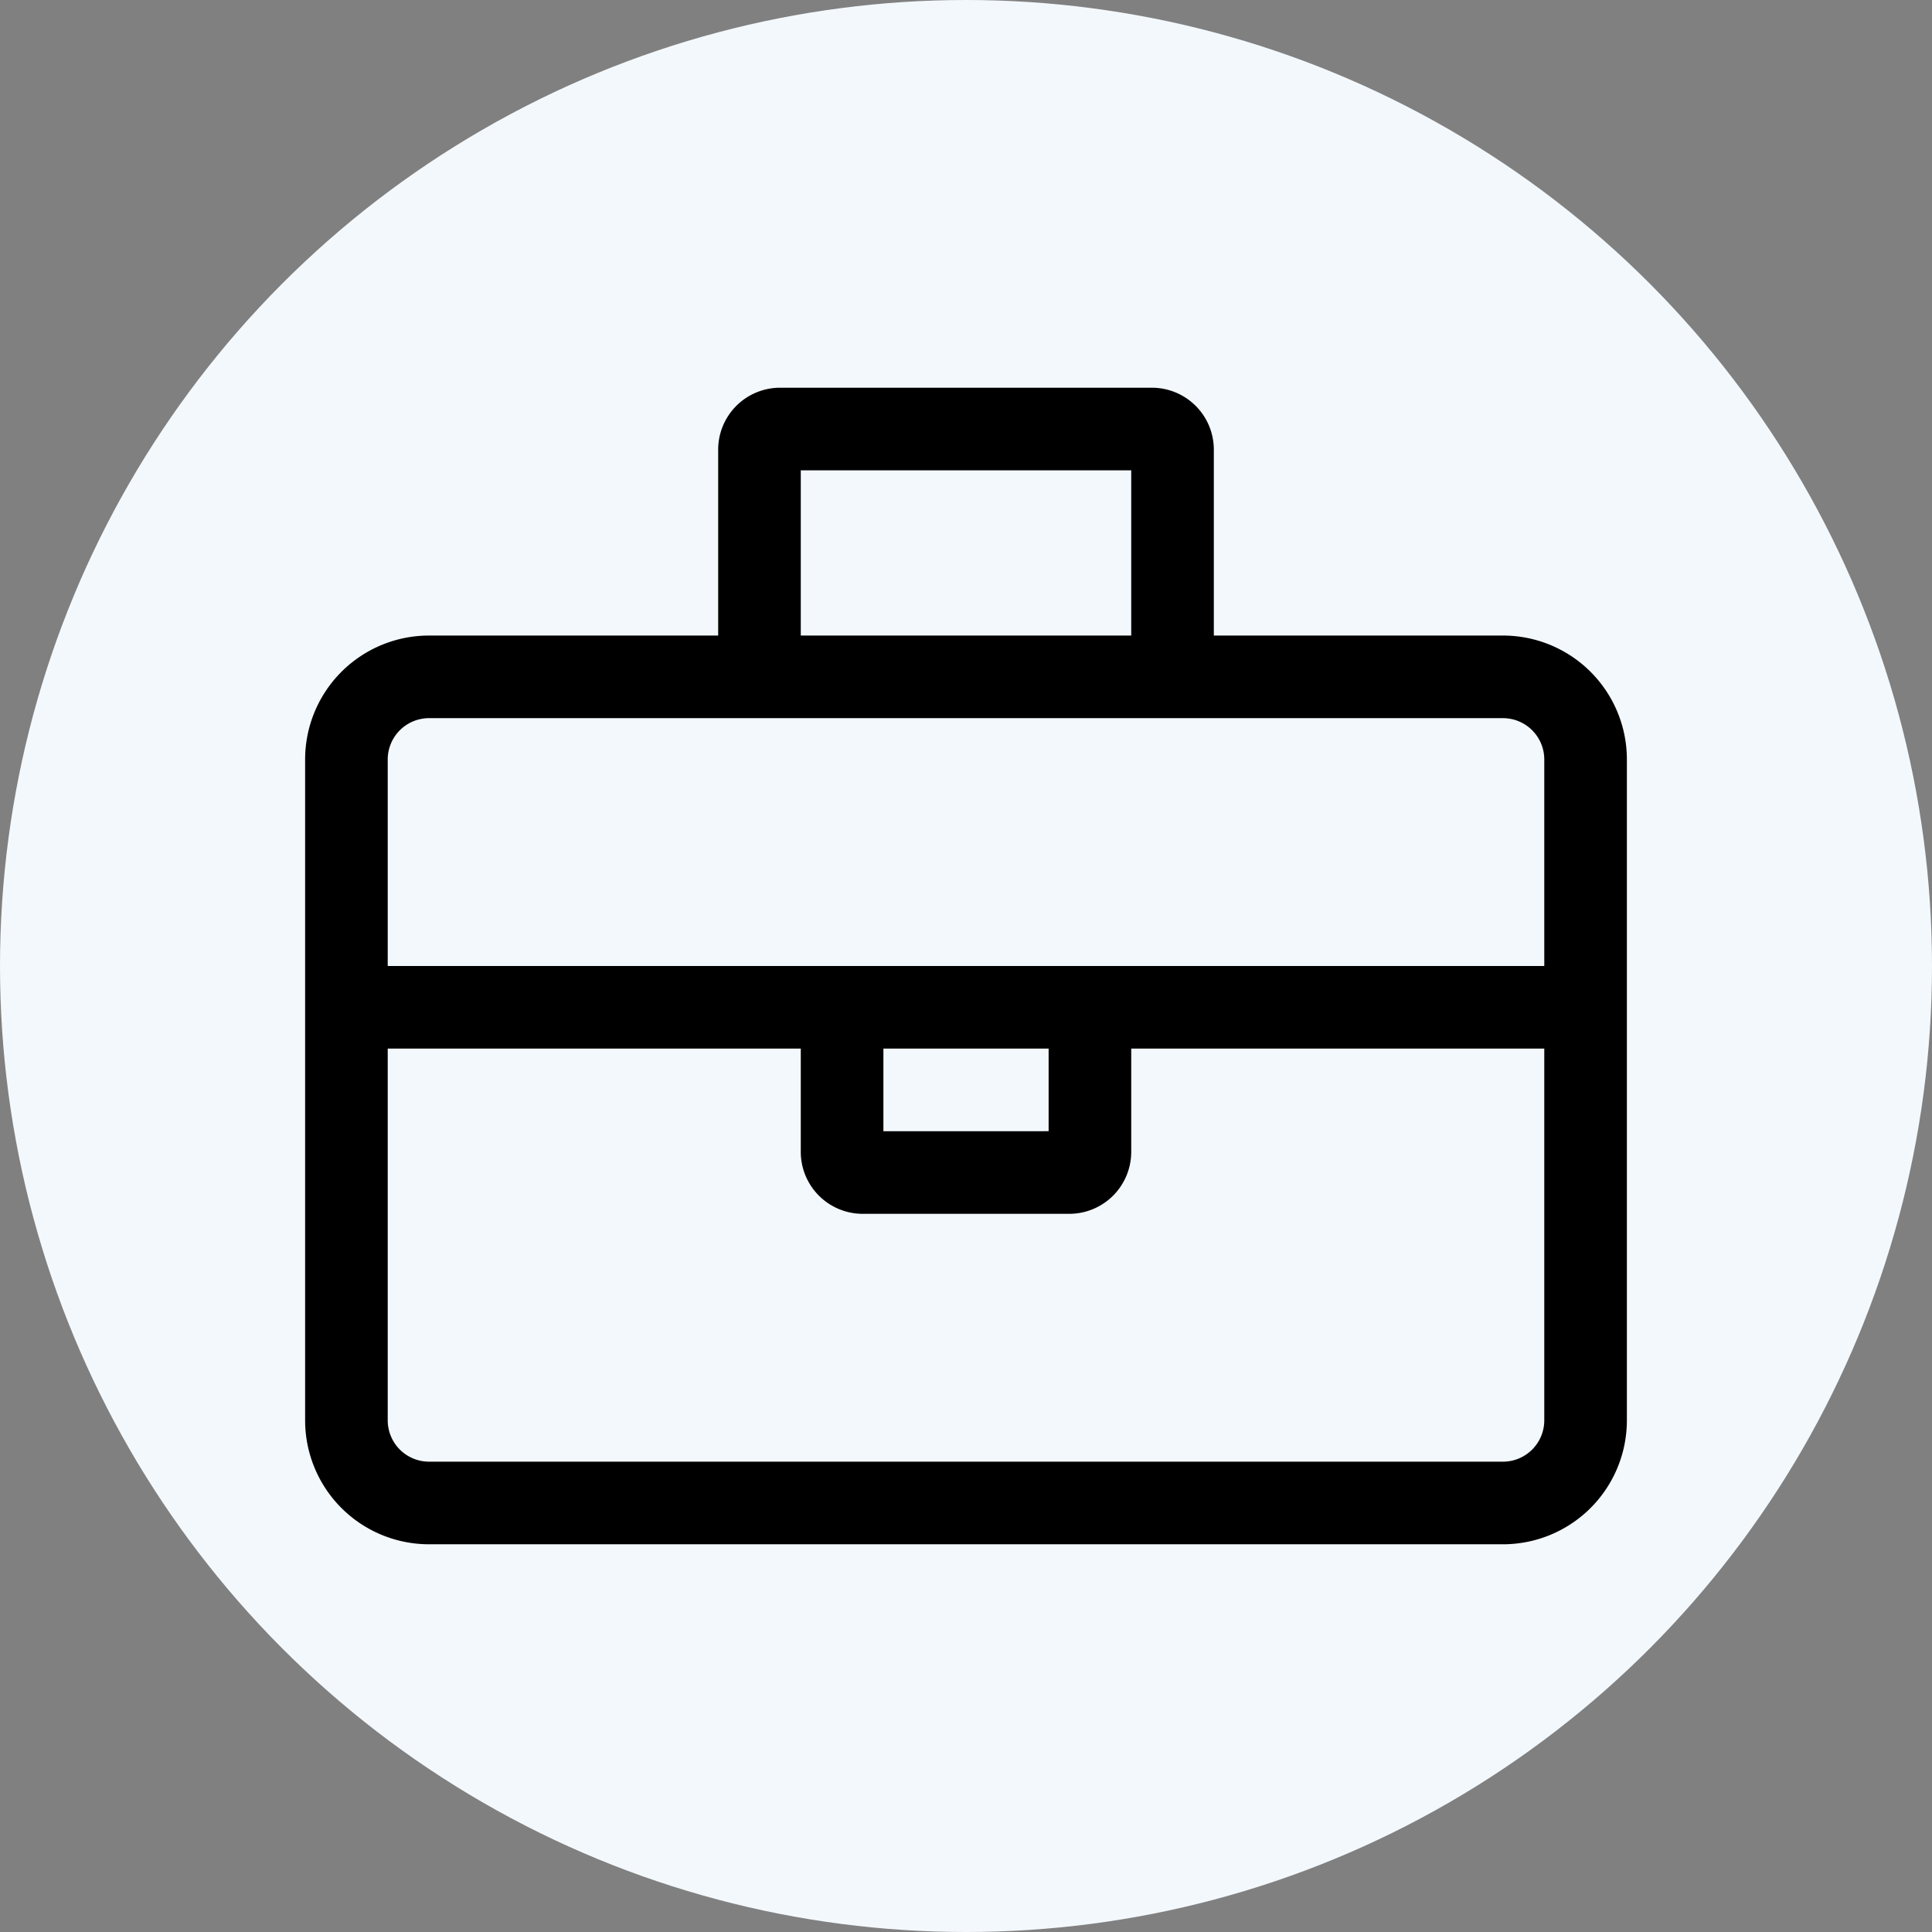 <svg id="Laag_1" data-name="Laag 1" xmlns="http://www.w3.org/2000/svg" viewBox="0 0 73 73">
  <rect x="0" y="0" width="73" height="73" fill="#808080" stroke="none"/>
  <title>branche-icon</title>
  <circle cx="36.5" cy="36.5" r="36.5" style="fill: #f3f8fc"/>
  <path d="M56.789,24.014h-10.925V16.991A2.34,2.34,0,0,0,43.523,14.65H29.477a2.34,2.34,0,0,0-2.341,2.341v7.023h-10.925a4.682,4.682,0,0,0-4.682,4.682V53.668A4.682,4.682,0,0,0,16.211,58.35H56.789a4.682,4.682,0,0,0,4.682-4.682V28.696A4.682,4.682,0,0,0,56.789,24.014ZM30.257,17.771H42.743v6.243H30.257ZM58.35,53.668a1.563,1.563,0,0,1-1.561,1.561H16.211A1.563,1.563,0,0,1,14.65,53.668V39.621H30.257v3.902a2.342,2.342,0,0,0,2.341,2.341h7.804a2.342,2.342,0,0,0,2.341-2.341V39.621H58.35Zm-24.971-10.925V39.621h6.243v3.121ZM58.35,36.5H14.65V28.696a1.563,1.563,0,0,1,1.561-1.561H56.789A1.563,1.563,0,0,1,58.35,28.696Z"/>
</svg>
